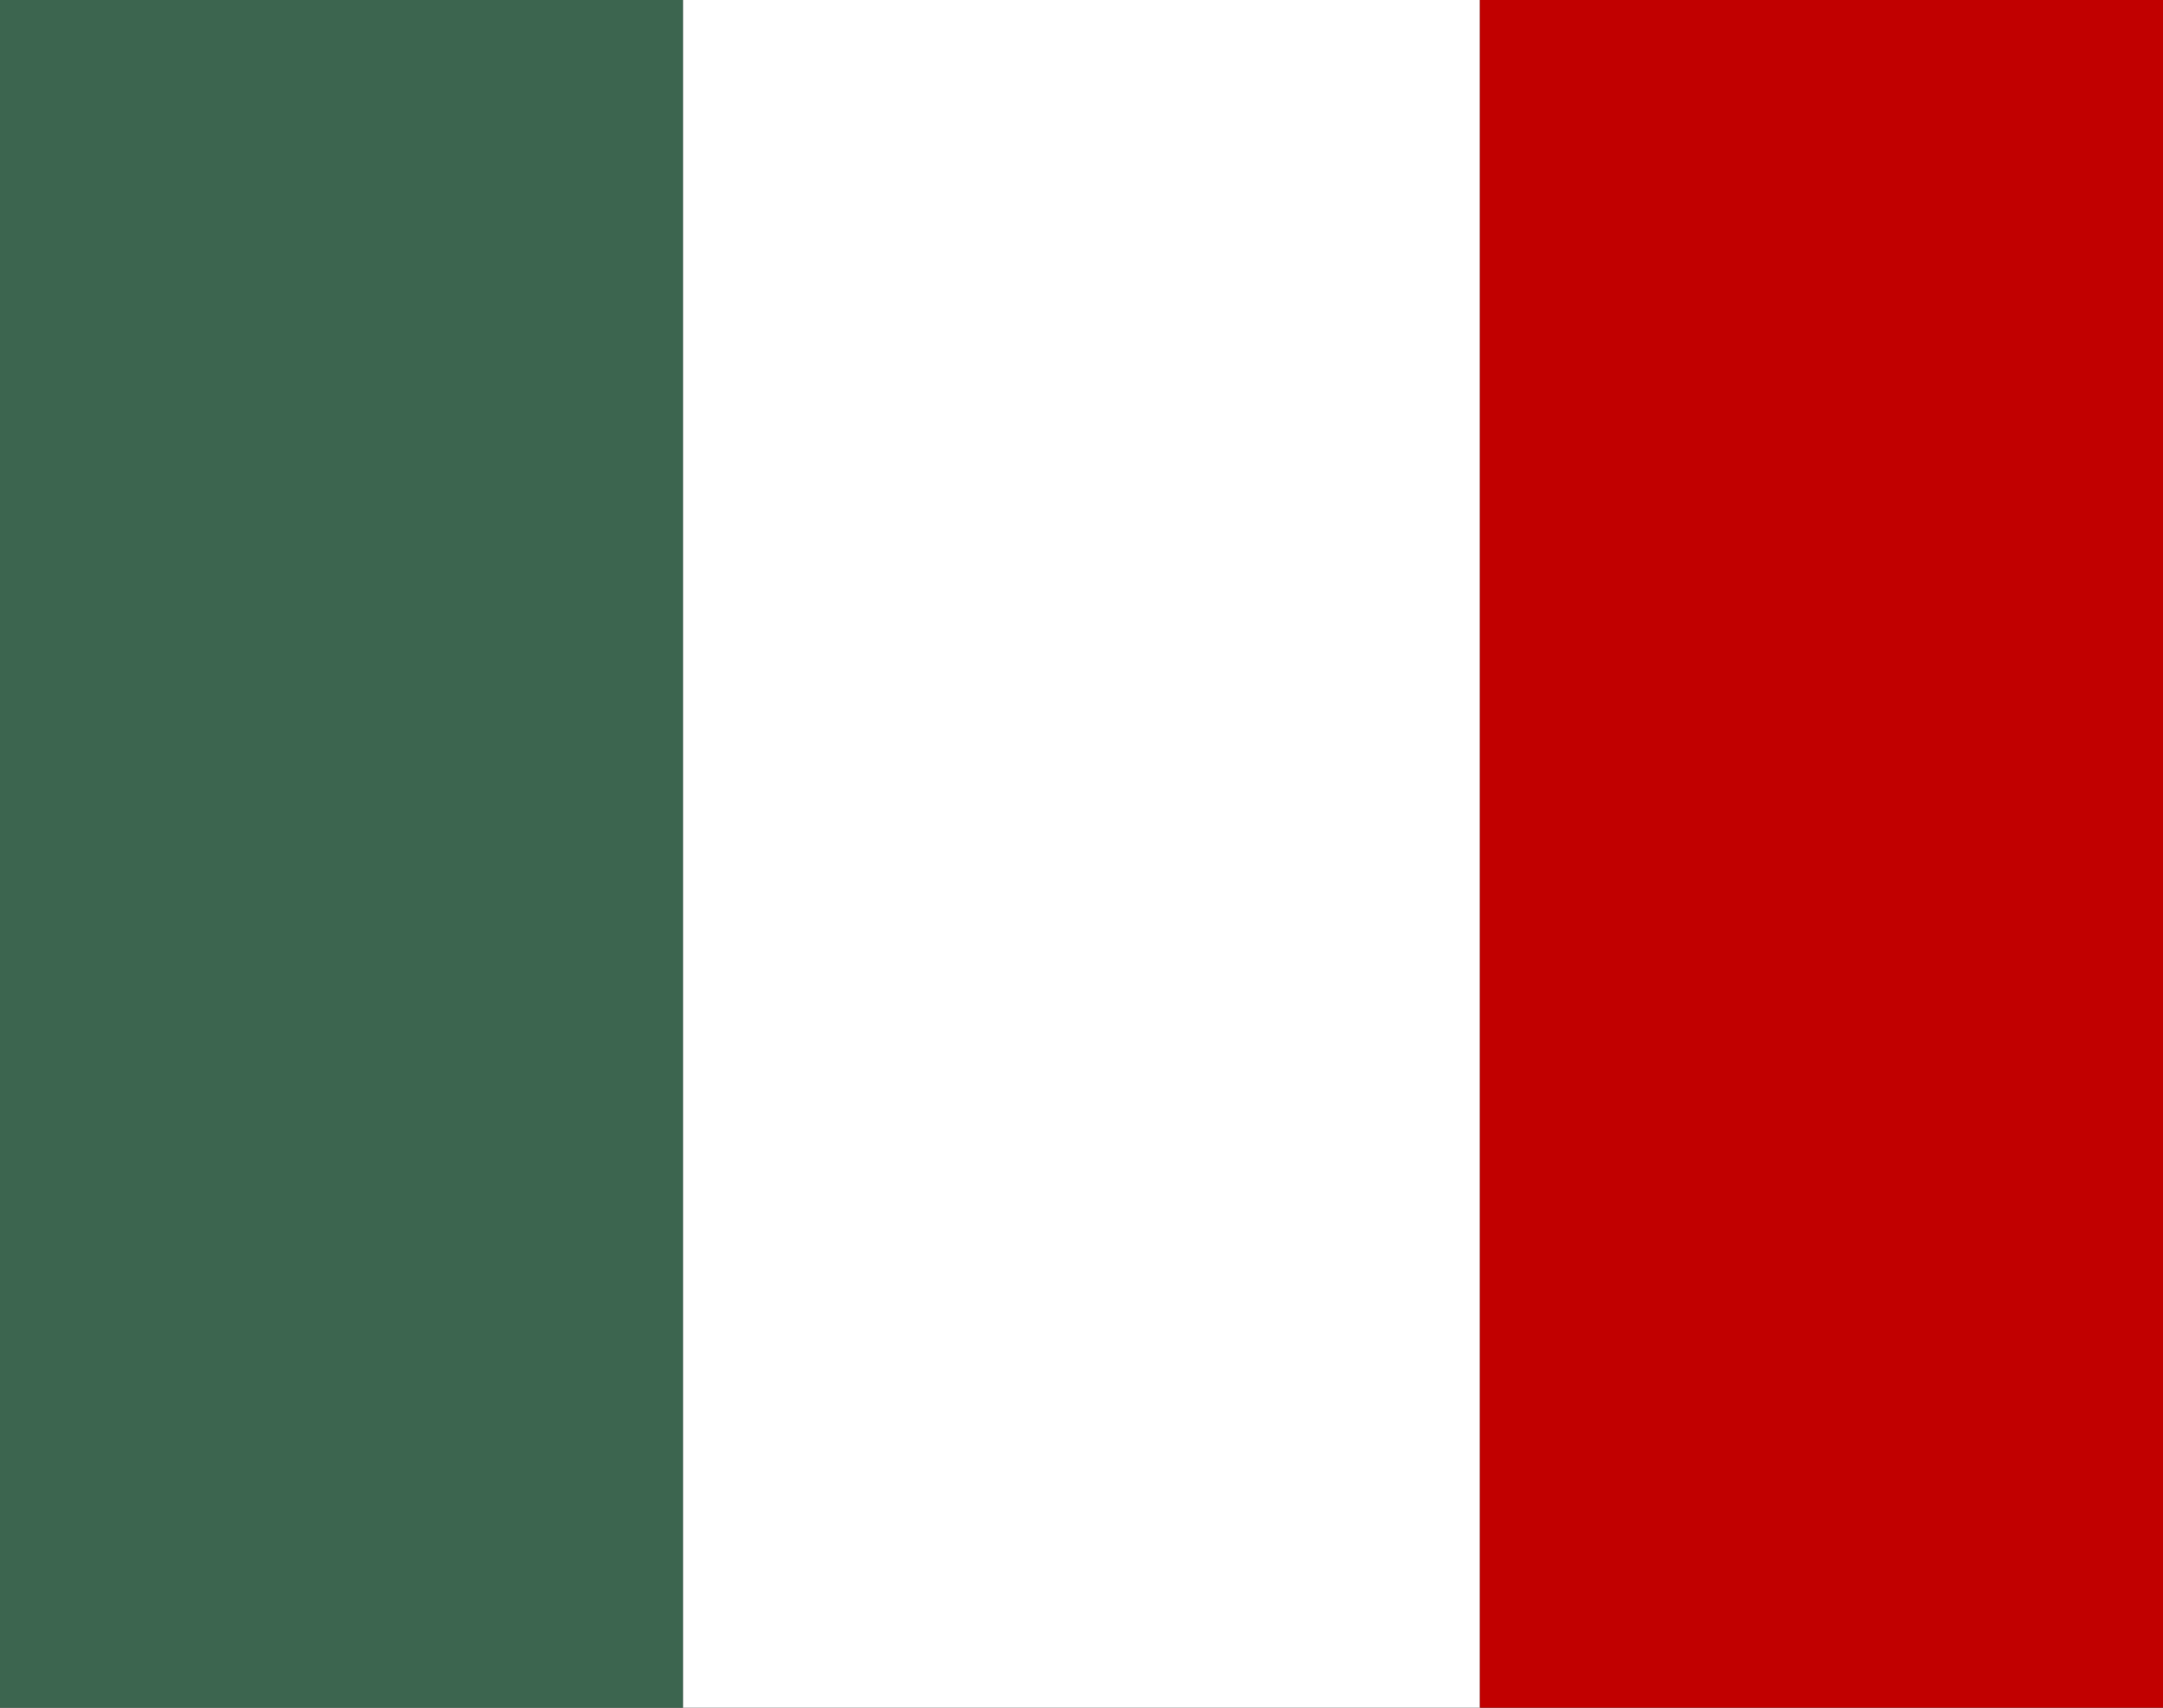 <svg xmlns="http://www.w3.org/2000/svg" width="19" height="15" viewBox="0 0 19 15">
  <rect x="0" y="0" width="19" height="15" fill="#333333" stroke="none"/>
  <g id="Grupo_252" data-name="Grupo 252" transform="translate(-2858 -7640)">
    <rect id="Rectángulo_317" data-name="Rectángulo 317" width="6" height="15" transform="translate(2858 7640)" fill="#3c654f"/>
    <rect id="Rectángulo_318" data-name="Rectángulo 318" width="7" height="15" transform="translate(2864 7640)" fill="#fff"/>
    <rect id="Rectángulo_319" data-name="Rectángulo 319" width="6" height="15" transform="translate(2871 7640)" fill="#c10000"/>
  </g>
</svg>
